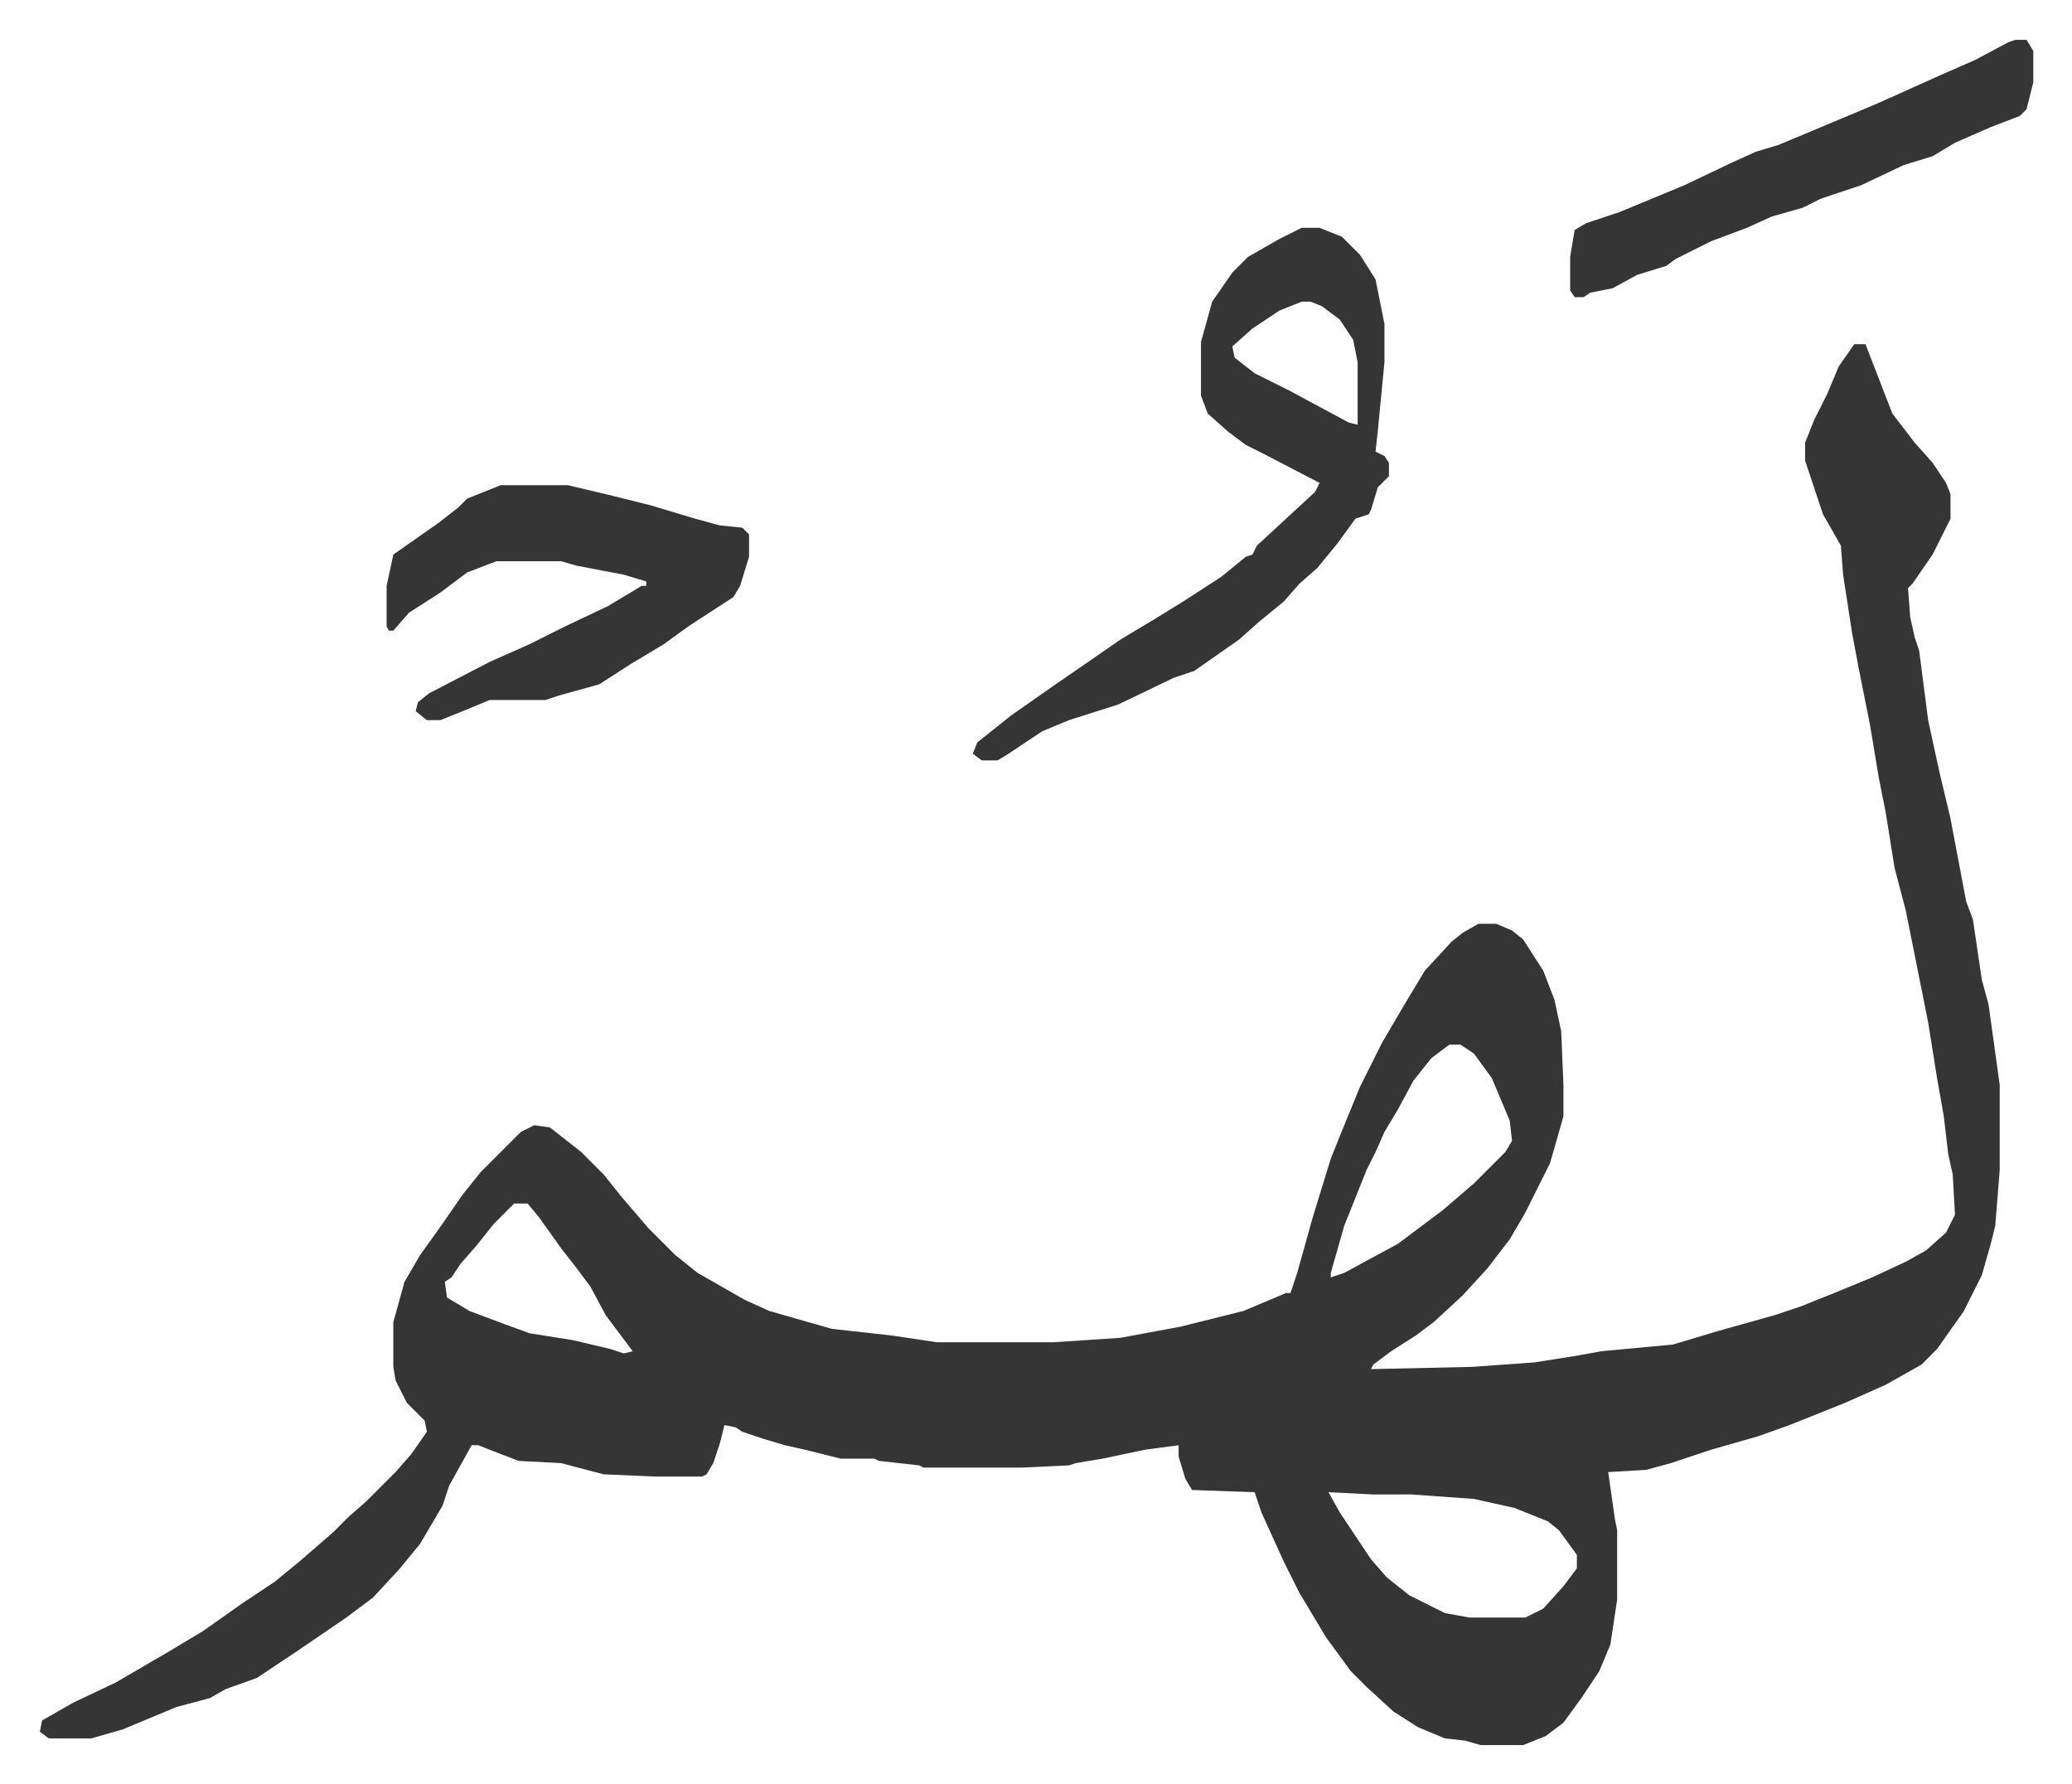 <svg xmlns="http://www.w3.org/2000/svg" viewBox="-17.8 297.2 926.1 797.1">
    <path fill="#353535" id="rule_normal" d="M811 451h5l12 31 10 13 8 9 6 9 2 5v11l-8 16-9 13-2 2 1 13 2 9 2 6 4 31 5 23 5 21 7 37 3 8 4 27 3 11 5 36v38l-2 25-2 8-4 14-8 16-12 17-7 7-16 9-18 8-25 10-14 5-21 6-18 6-11 3-17 1 3 21 1 5v31l-3 20-5 12-8 12-8 11-8 6-10 4h-19l-7-2-9-1-12-5-11-7-12-11-7-7-11-15-12-20-7-14-10-22-3-9-28-1-3-5-3-10v-5l-15 2-19 4-12 2-3 1-21 1h-44l-2-1-18-2-2-1h-15l-16-4-9-2-10-3-9-3-3-2-5-1-2 8-3 9-3 5-2 1h-21l-23-1-19-5-19-1-13-5-5-2h-3l-10 18-3 9-10 17-9 11-12 13-12 9-22 15-18 12-14 5-7 4-15 4-24 10-14 4H4l-4-3 1-5 14-8 19-9 24-14 15-9 17-12 15-10 11-9 15-13 7-7 8-7 13-13 7-8 7-10-1-5-8-8-5-10-1-6v-20l5-18 7-12 10-14 9-13 8-10 18-18 6-3 7 1 14 11 10 10 8 10 12 14 7 7 5 5 10 8 21 12 11 5 21 6 7 2 27 3 20 3h52l30-2 27-5 28-7 19-8h2l3-9 7-25 8-26 4-10 9-22 10-20 10-17 9-15 12-13 5-4 7-4h8l7 3 5 4 9 14 5 13 3 14 1 24v14l-6 21-11 22-7 12-10 13-11 12-13 12-8 6-11 7-8 6-1 2 45-1 28-2 19-3 11-2 32-3 20-6 25-7 12-4 15-6 17-7 15-7 9-5 9-8 4-8-1-18-2-9-2-17-3-17-4-25-5-25-5-25-5-19-4-25-3-15-4-24-5-25-3-16-4-26-1-13-8-14-8-24v-8l4-10 6-12 5-12zM630 764l-8 6-8 10-7 13-6 10-4 9-4 8-4 10-6 15-6 21v2l6-2 24-13 12-9 8-6 14-12 14-14 3-5-1-9-8-19-8-11-6-4zm-418 71-9 9-8 10-7 8-4 6-3 2 1 7 10 6 16 6 11 4 19 3 17 4 6 2 4-1-12-16-7-13-6-8-7-9-10-14-5-6zm364 129 5 9 14 21 7 8 10 8 16 8 11 2h25l8-4 9-10 6-8v-6l-8-11-5-4-15-6-18-4-28-2h-17zm-12-565h8l10 4 8 8 7 11 4 20v17l-3 31-1 9 4 2 2 3v6l-5 5-3 10-1 2-6 2-8 11-9 11-8 7-7 8-11 9-9 8-10 7-10 7-9 3-25 12-22 7-12 5-15 10-5 3h-7l-4-3 2-5 15-12 20-14 16-11 13-9 15-9 13-8 17-11 11-9 3-1 2-4 13-12 13-12 2-4-25-13-8-4-8-6-9-8-3-8v-24l5-18 9-13 7-7 14-8zm0 33-10 4-12 8-9 8 1 5 9 7 16 8 26 14 4 1v-28l-2-10-6-9-8-6-5-2zm-358 82h30l21 5 16 4 20 6 11 3 10 1 3 3v10l-4 13-3 5-20 13-11 8-15 9-14 9-18 5-6 2h-25l-12 5-10 4h-6l-5-4 1-4 5-4 27-14 18-8 16-8 19-9 15-9h2v-2l-10-3-21-4-7-2h-29l-13 5-12 9-14 9-7 8h-2l-1-2v-18l3-14 20-14 9-7 4-4zm677-199h5l3 5v14l-3 12-3 3-13 5-16 7-10 6-13 4-19 9-18 6-8 4-14 4-11 5-16 6-16 8-4 3-13 4-11 6-10 2-3 2h-4l-2-3v-15l2-12 5-3 15-5 29-12 21-10 11-5 10-3 12-5 31-13 9-4 20-9 16-7 15-8z"/>
</svg>

